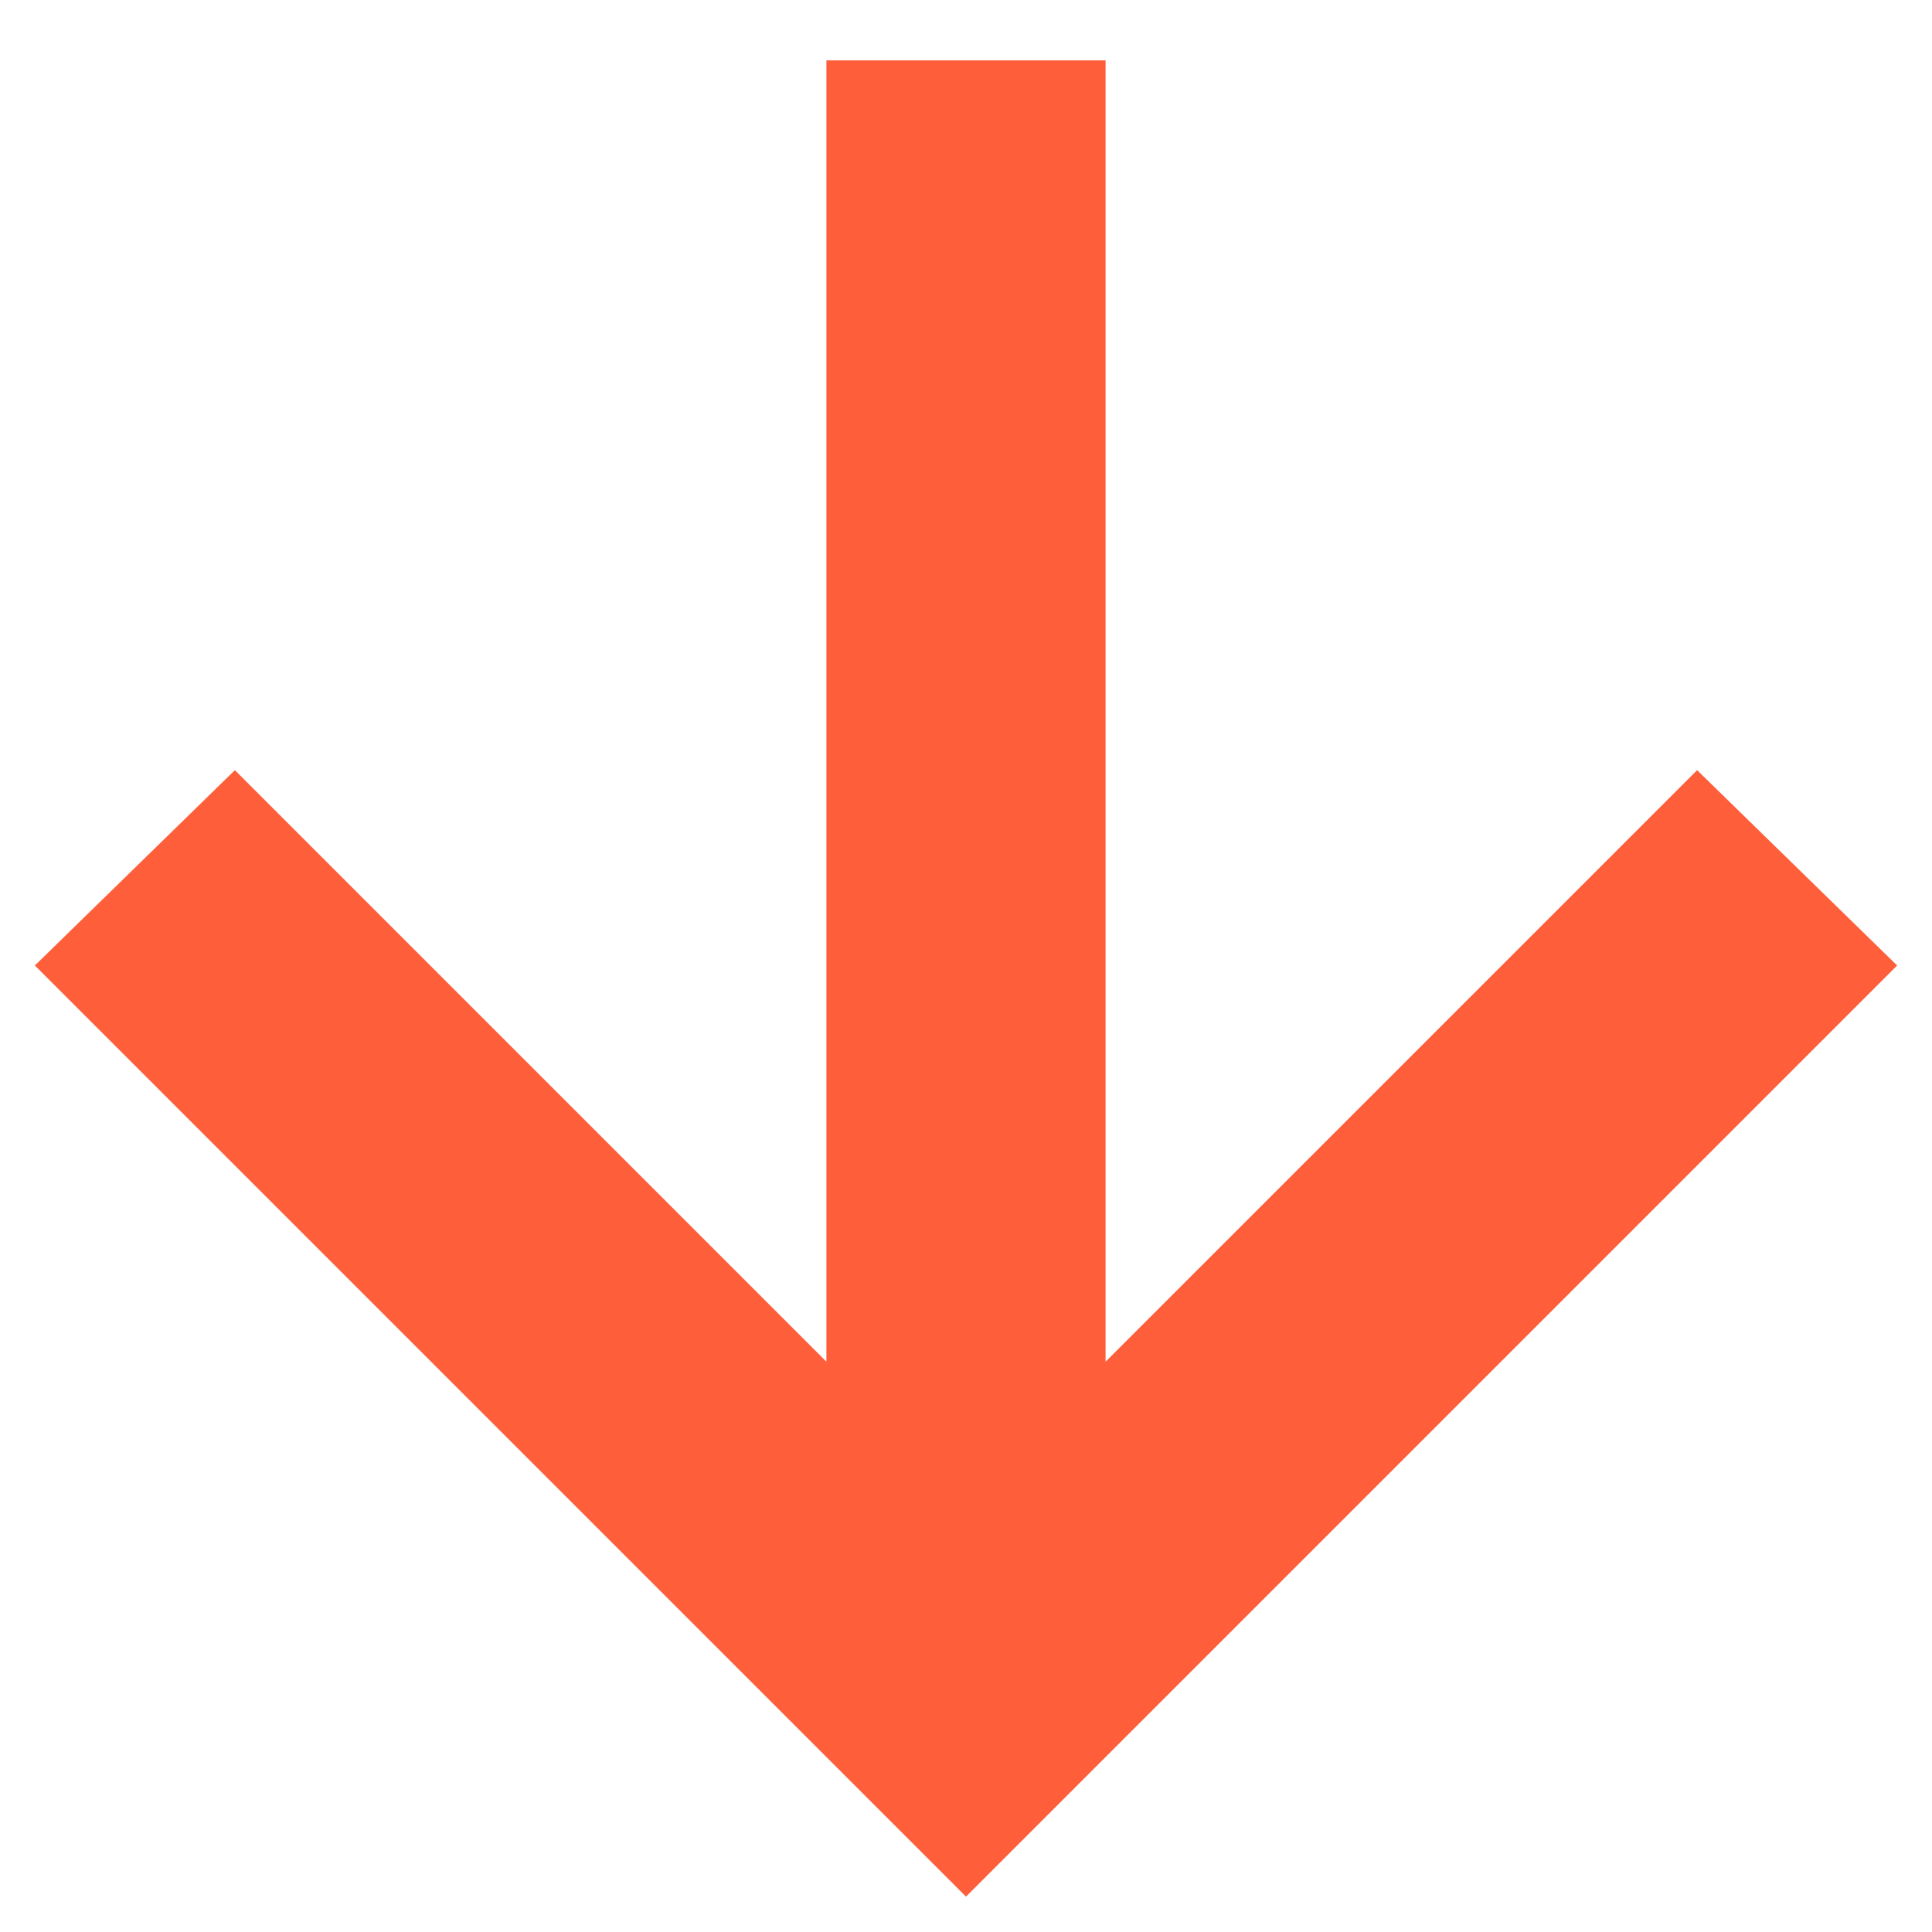 <svg width="16" height="16" viewBox="0 0 16 16" fill="none" xmlns="http://www.w3.org/2000/svg">
<path d="M1 8L1.941 7.081L7.344 12.484L7.344 1L8.656 1L8.656 12.484L14.059 7.081L15 8L8 15L1 8Z" fill="#FE5F3A" stroke="#FE5F3A"/>
</svg>
